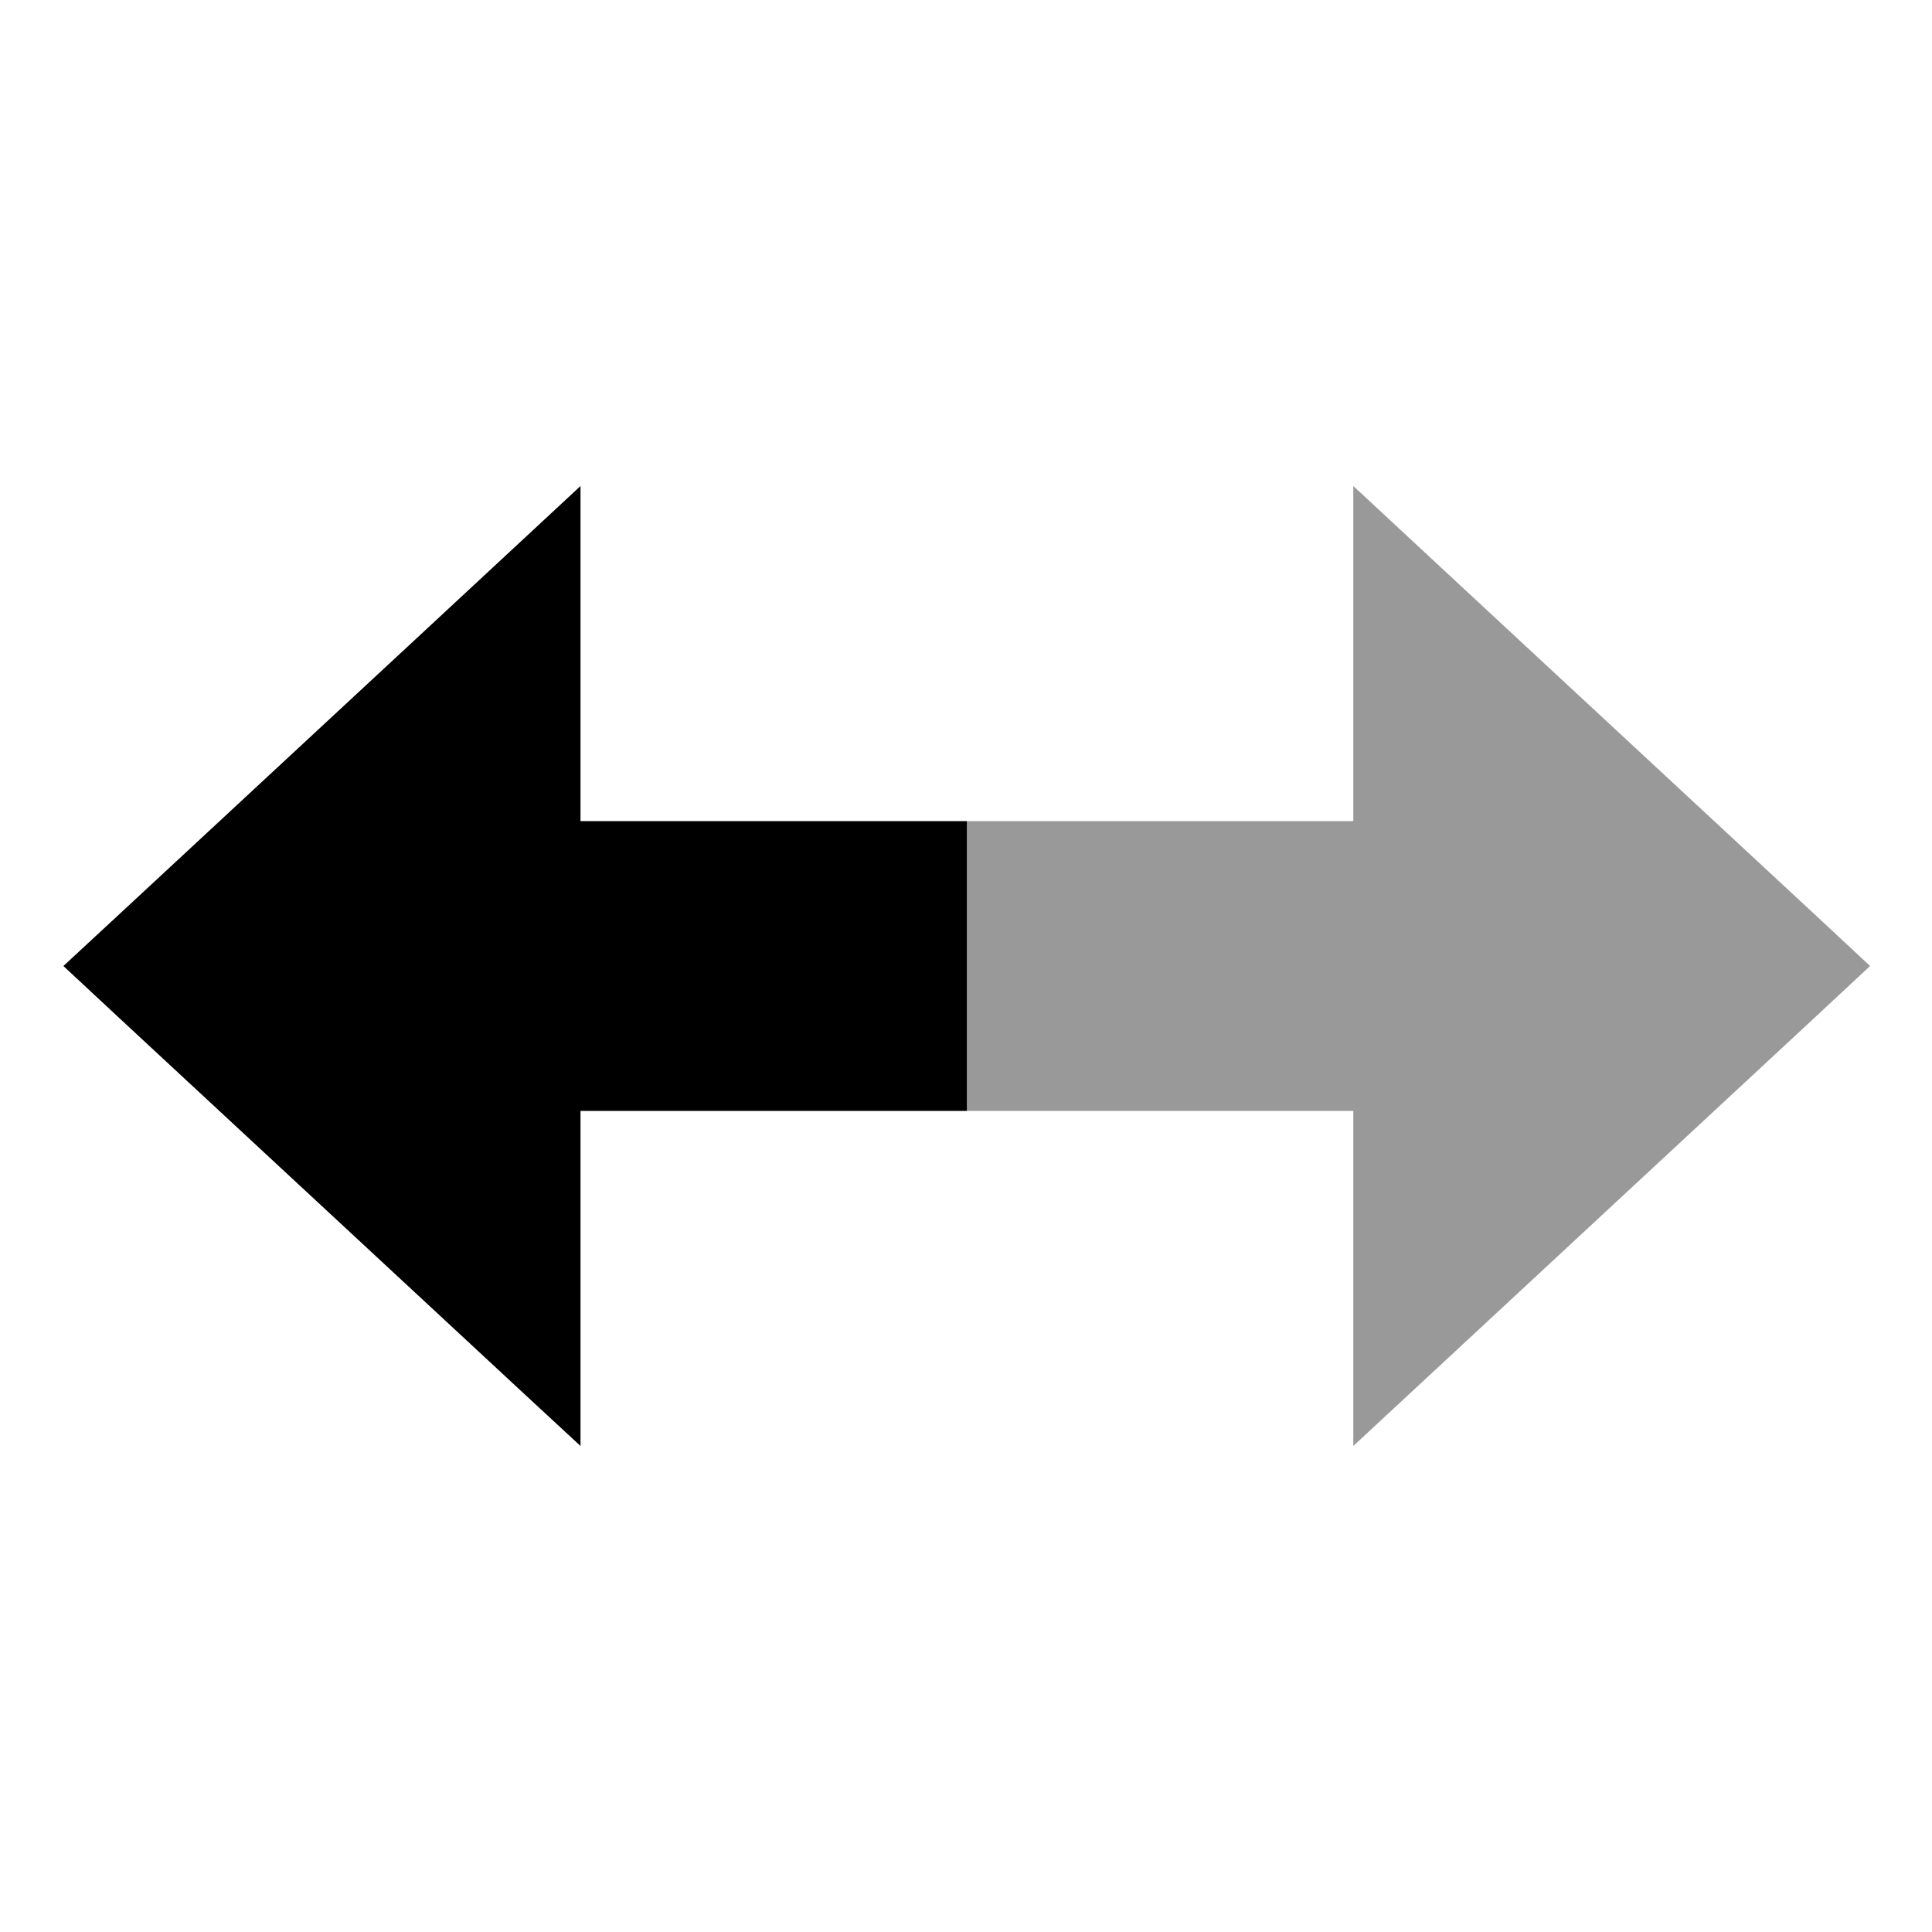<svg xmlns="http://www.w3.org/2000/svg" viewBox="0 0 640 640"><!--! Font Awesome Pro 7.1.0 by @fontawesome - https://fontawesome.com License - https://fontawesome.com/license (Commercial License) Copyright 2025 Fonticons, Inc. --><path opacity=".4" fill="currentColor" d="M320.3 272L448.3 272L448.3 161C463.2 174.9 514 222 600.6 302.4L619.5 320L600.6 337.6C514 418 463.2 465.2 448.3 479L448.3 368L320.3 368L320.3 272z"/><path fill="currentColor" d="M320.3 272L192.3 272L192.3 161C177.4 174.9 126.6 222 40 302.4L21 320L39.9 337.6C126.6 418 177.3 465.2 192.3 479L192.3 368L320.3 368L320.3 272z"/></svg>